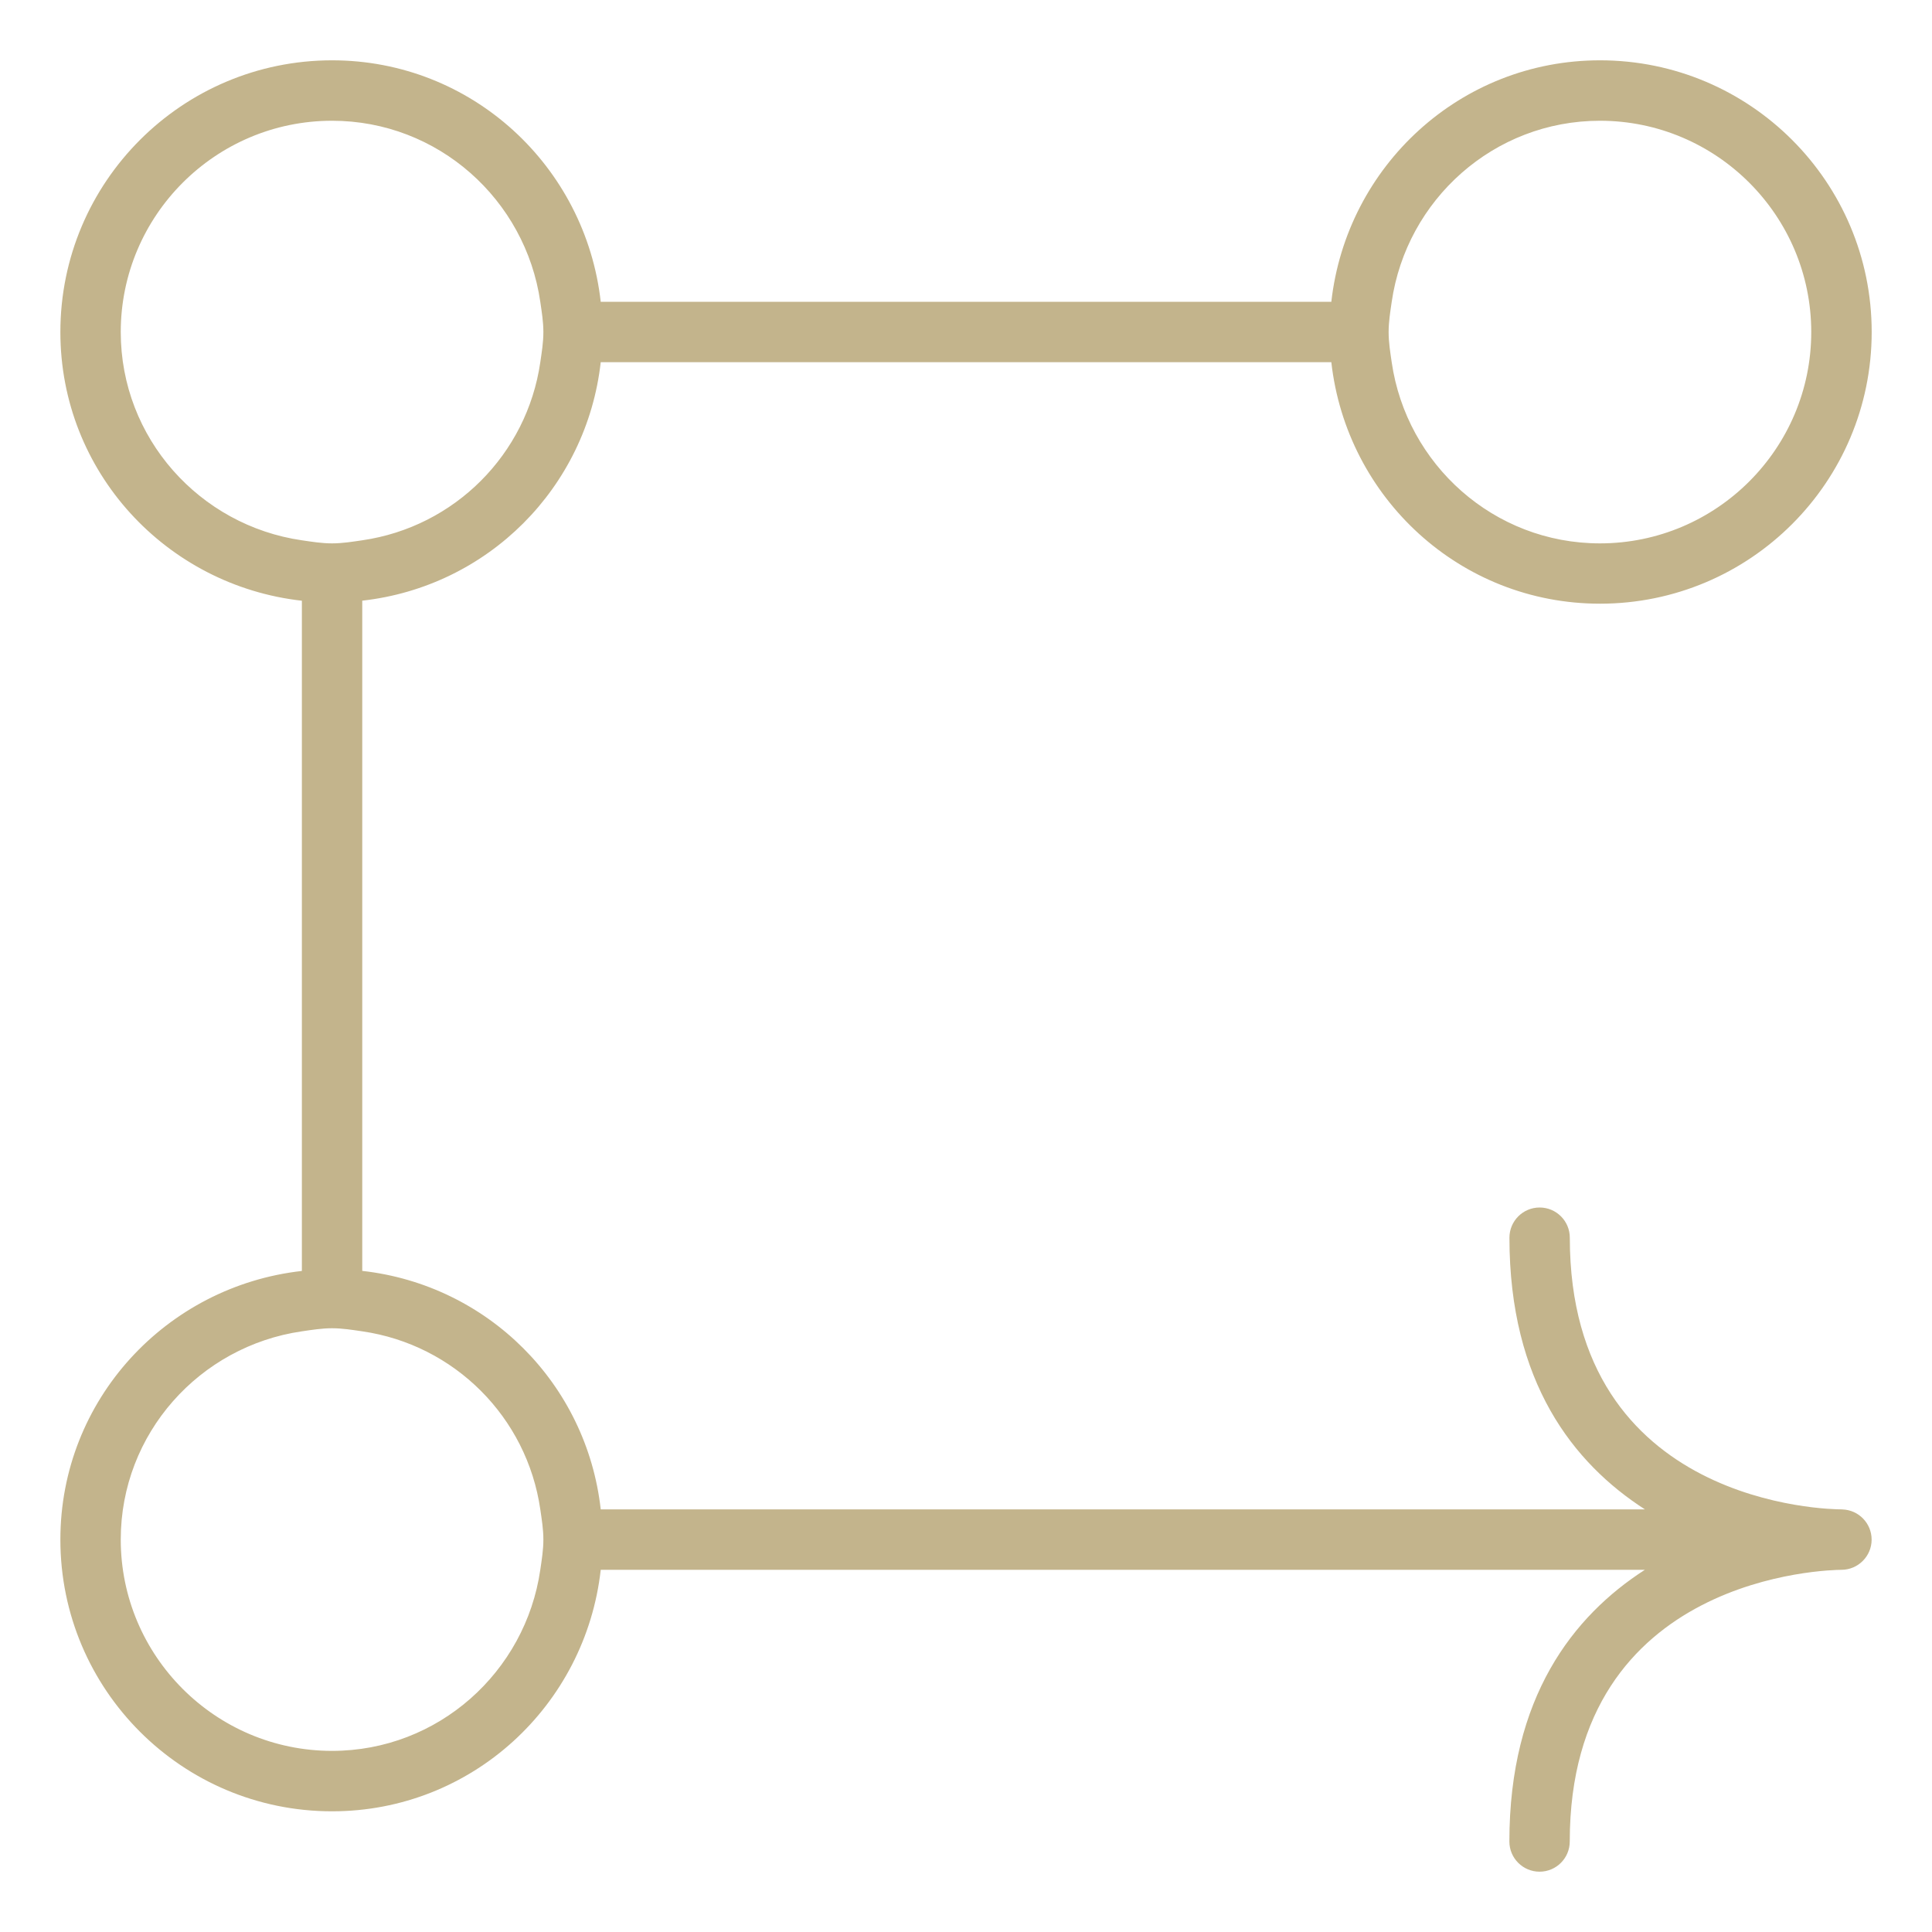 <?xml version="1.0" encoding="UTF-8"?>
<svg id="Livello_1" xmlns="http://www.w3.org/2000/svg" width="32" height="32" viewBox="0 0 32 32">
  <path d="M30.516,25h-.004c-0-.001-.002-.001-.003,0h-.002c-.002-.001-.004-.001-.004,0h-.002c-.184,0-4.5-.051-4.5-4.5,0-.276-.224-.5-.5-.5s-.5.224-.5.5c0,2.394,1.058,3.736,2.244,4.5H9.95c-.233-2.081-1.869-3.717-3.95-3.95v-11.101c2.081-.233,3.716-1.869,3.95-3.95h12.101c.252,2.247,2.136,4,4.45,4,2.485,0,4.5-2.015,4.5-4.5s-2.015-4.5-4.5-4.5c-2.314,0-4.198,1.753-4.45,4h-12.101c-.252-2.247-2.136-4-4.45-4C3.015,1,1,3.015,1,5.5c0,2.314,1.753,4.198,4,4.45v11.101c-2.247.252-4,2.136-4,4.45,0,2.485,2.015,4.5,4.5,4.5,2.314,0,4.198-1.753,4.45-4h17.294c-1.186.764-2.244,2.106-2.244,4.5,0,.276.224.5.5.5s.5-.224.5-.5c0-4.43,4.317-4.499,4.501-4.5h0c.275-.001.499-.225.499-.5,0-.271-.215-.491-.484-.5ZM26.5,2c1.93,0,3.5,1.57,3.5,3.5s-1.57,3.5-3.5,3.5c-1.758,0-3.204-1.308-3.449-3-.024-.165-.051-.329-.051-.5s.027-.335.051-.5c.245-1.692,1.691-3,3.449-3ZM2,5.5c0-1.93,1.57-3.5,3.5-3.5,1.758,0,3.204,1.308,3.449,3,.024.165.051.329.051.5s-.027.335-.051.5c-.221,1.527-1.422,2.728-2.949,2.949-.165.024-.329.051-.5.051s-.335-.027-.5-.051c-1.691-.245-3-1.691-3-3.449ZM5.5,29c-1.93,0-3.5-1.57-3.5-3.5,0-1.759,1.309-3.204,3-3.449.165-.024.329-.051.5-.051s.335.027.5.051c1.527.221,2.728,1.422,2.949,2.949.024.165.051.329.051.5s-.027.335-.051.5c-.245,1.692-1.691,3-3.449,3Z" fill="#c3b48c"/>
</svg>